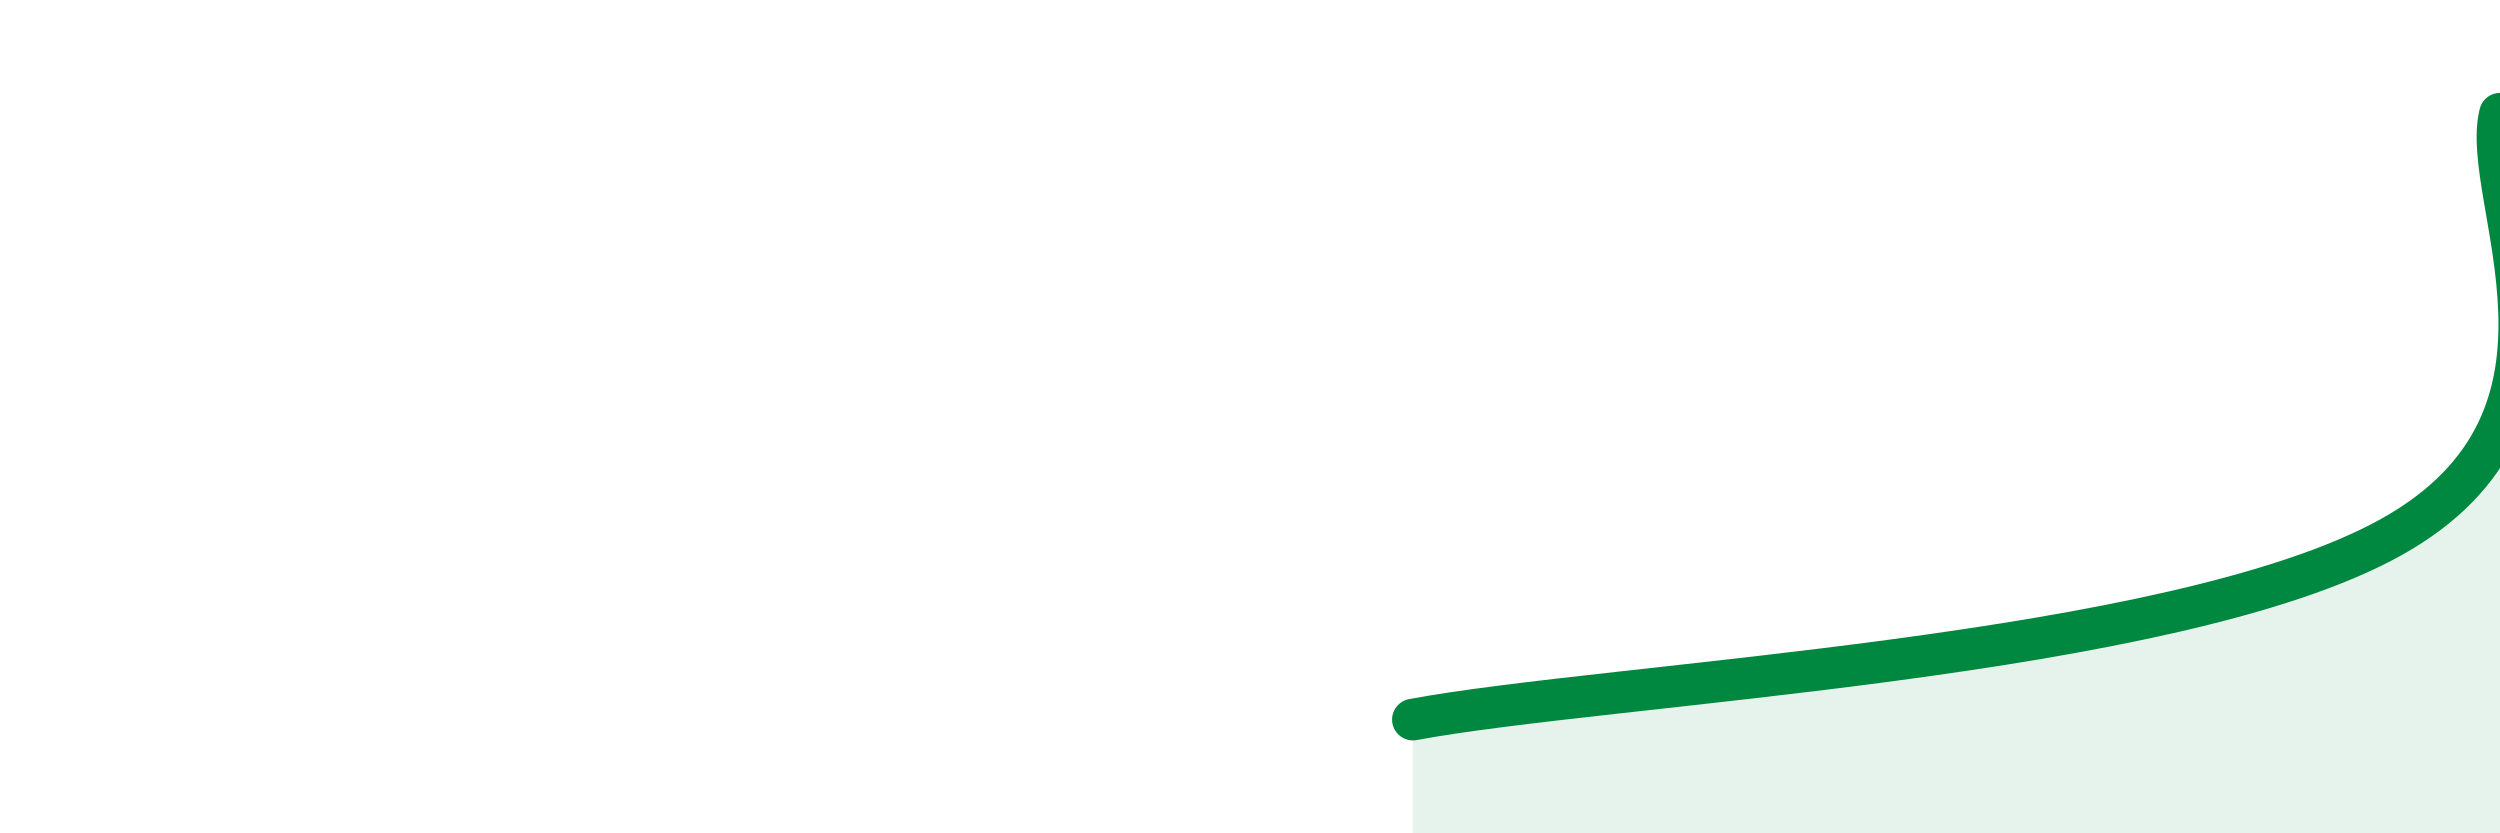 
    <svg width="60" height="20" viewBox="0 0 60 20" xmlns="http://www.w3.org/2000/svg">
      <path
        d="M 33.91,17.27 C 38.61,16.39 52.17,15.8 57.39,12.89 C 62.61,9.98 59.48,4.76 60,2.73L60 20L33.91 20Z"
        fill="#008740"
        opacity="0.1"
        stroke-linecap="round"
        stroke-linejoin="round"
      />
      <path
        d="M 33.91,17.27 C 38.61,16.39 52.17,15.8 57.39,12.89 C 62.61,9.98 59.48,4.76 60,2.73"
        stroke="#008740"
        stroke-width="1"
        fill="none"
        stroke-linecap="round"
        stroke-linejoin="round"
      />
    </svg>
  